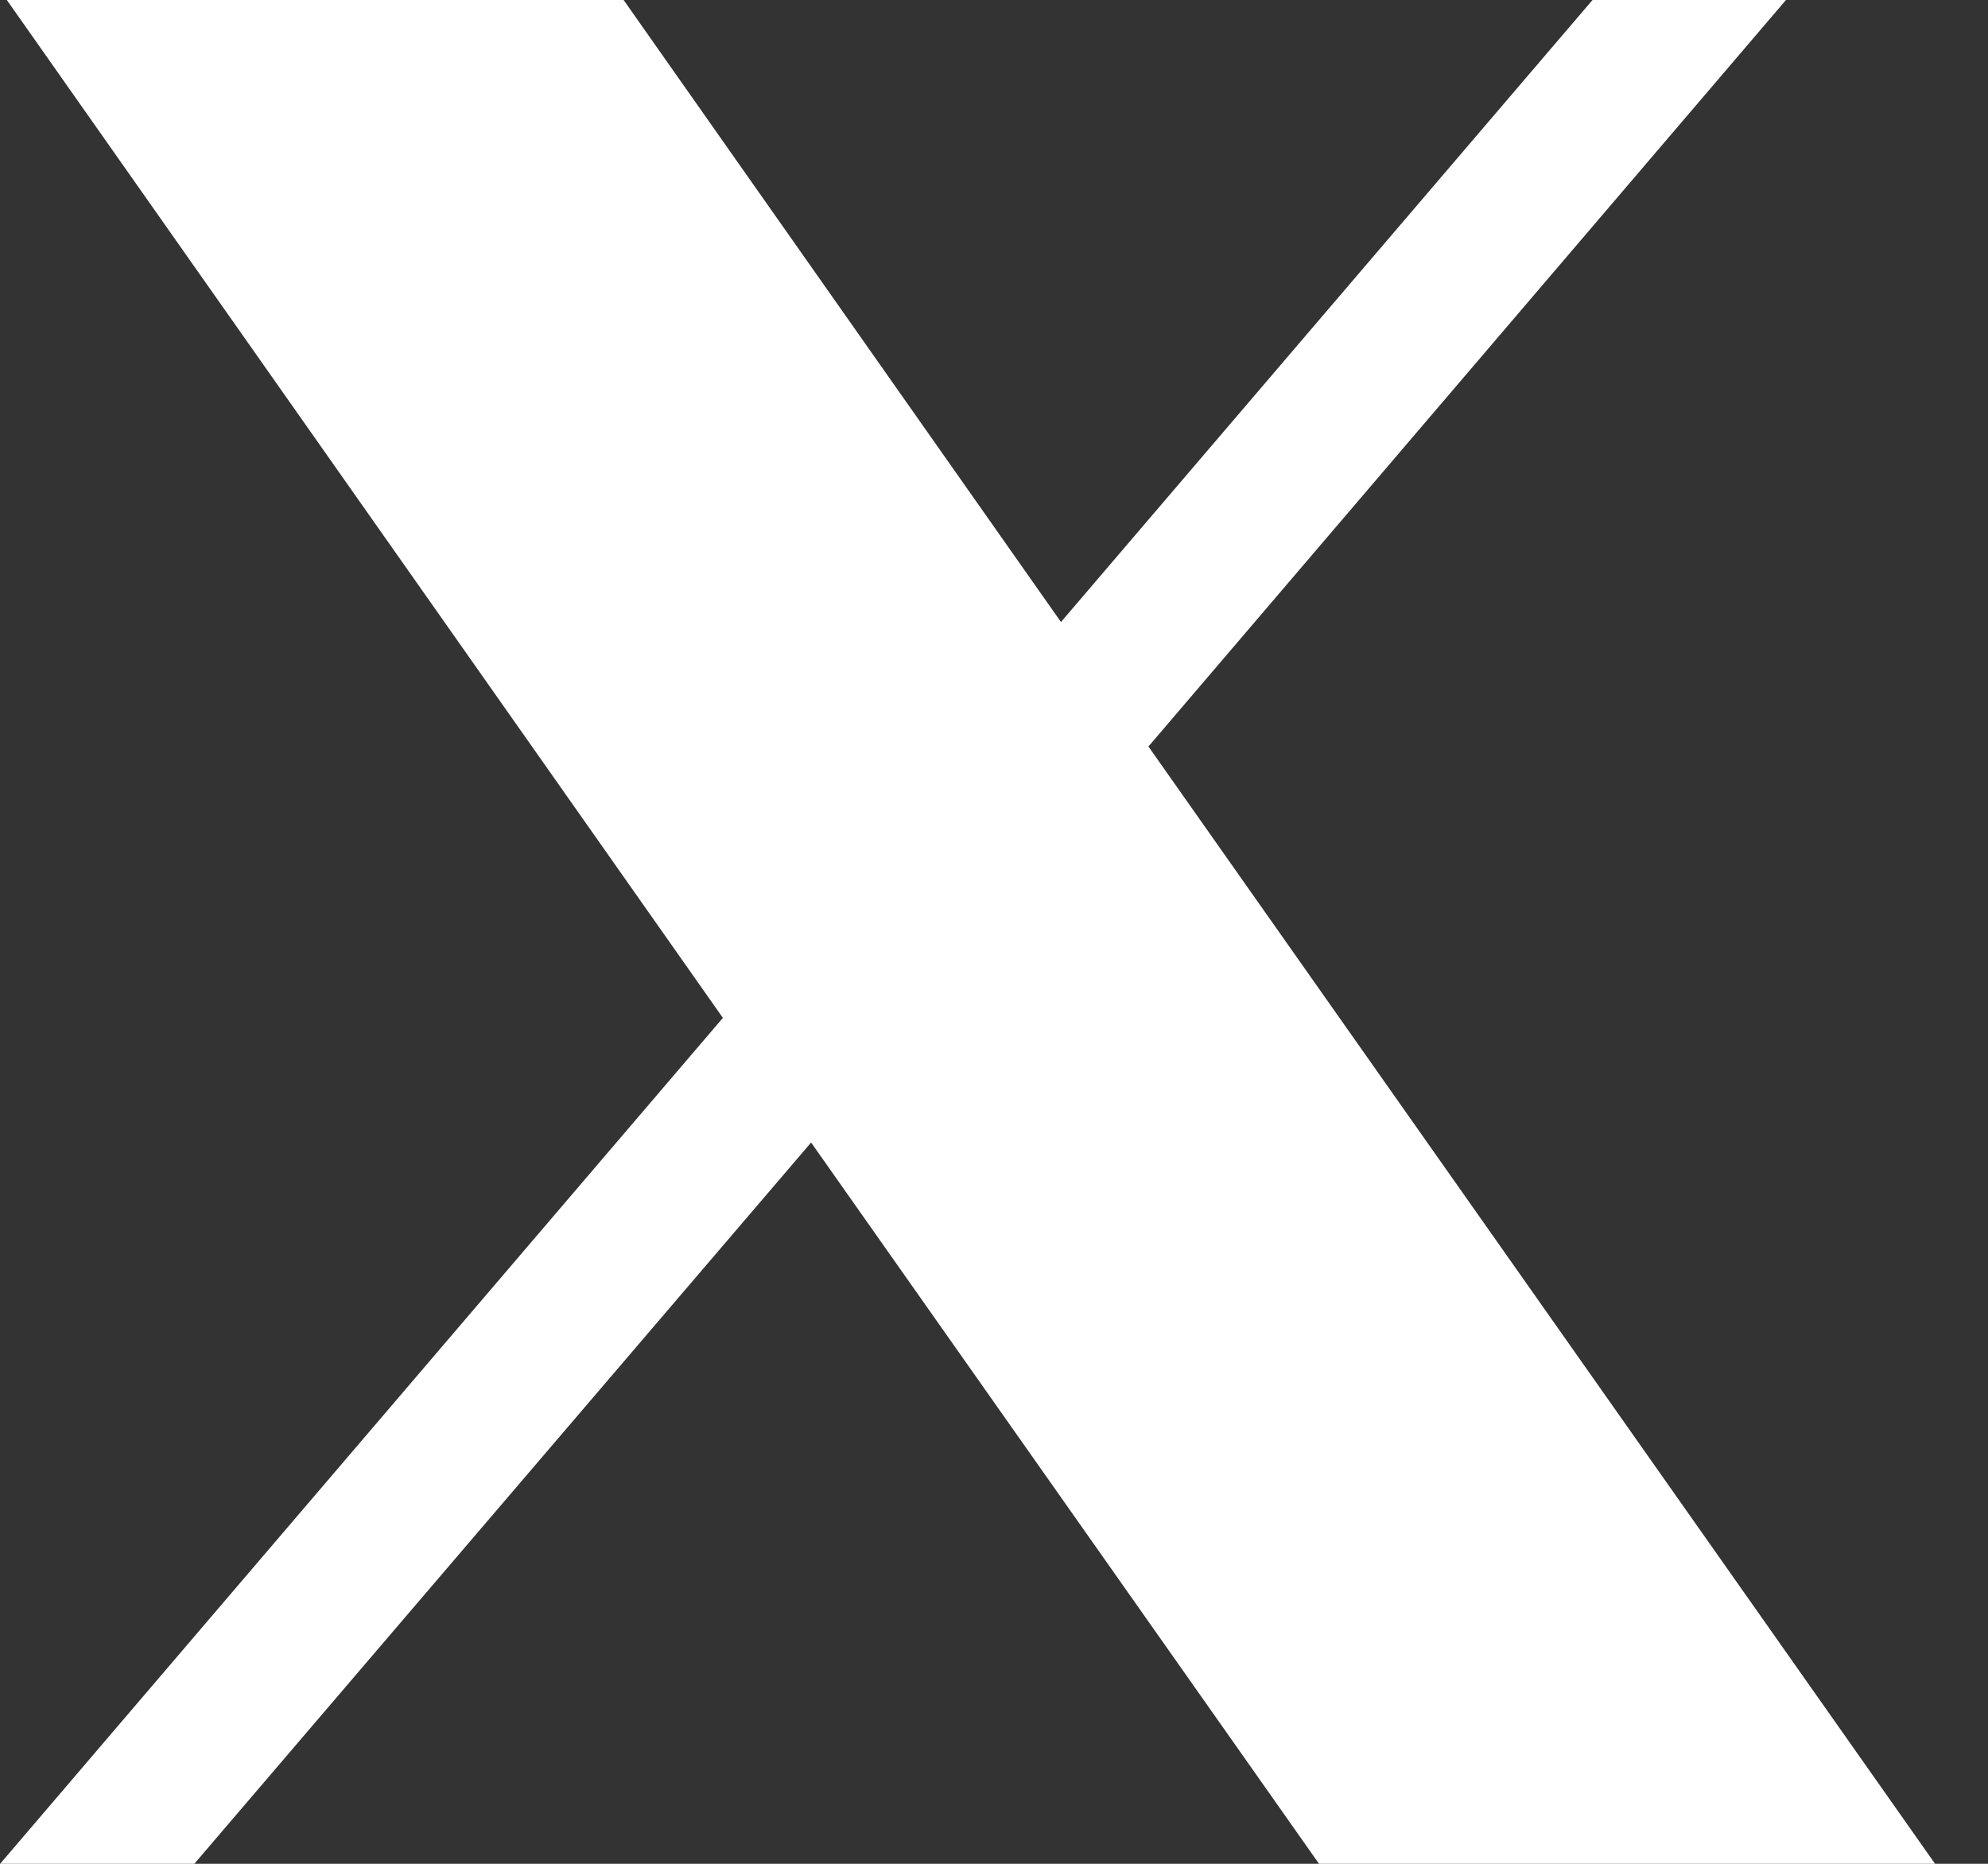 <svg width="16" height="15" viewBox="0 0 16 15" fill="none" xmlns="http://www.w3.org/2000/svg">
<rect x="0" y="0" width="16" height="15" fill="#333333" stroke="none"/>
<path d="M0.055 0H5.019L8.539 5.006L12.817 0H14.374L9.243 6.008L15.574 15H10.616L6.528 9.195L1.564 15H0.001L5.818 8.192L0.055 0Z" fill="#ffffff"/>
<path d="M2.448 1.252L11.267 13.752H13.182L4.364 1.252H2.448Z" fill="#ffffff"/>
</svg>
